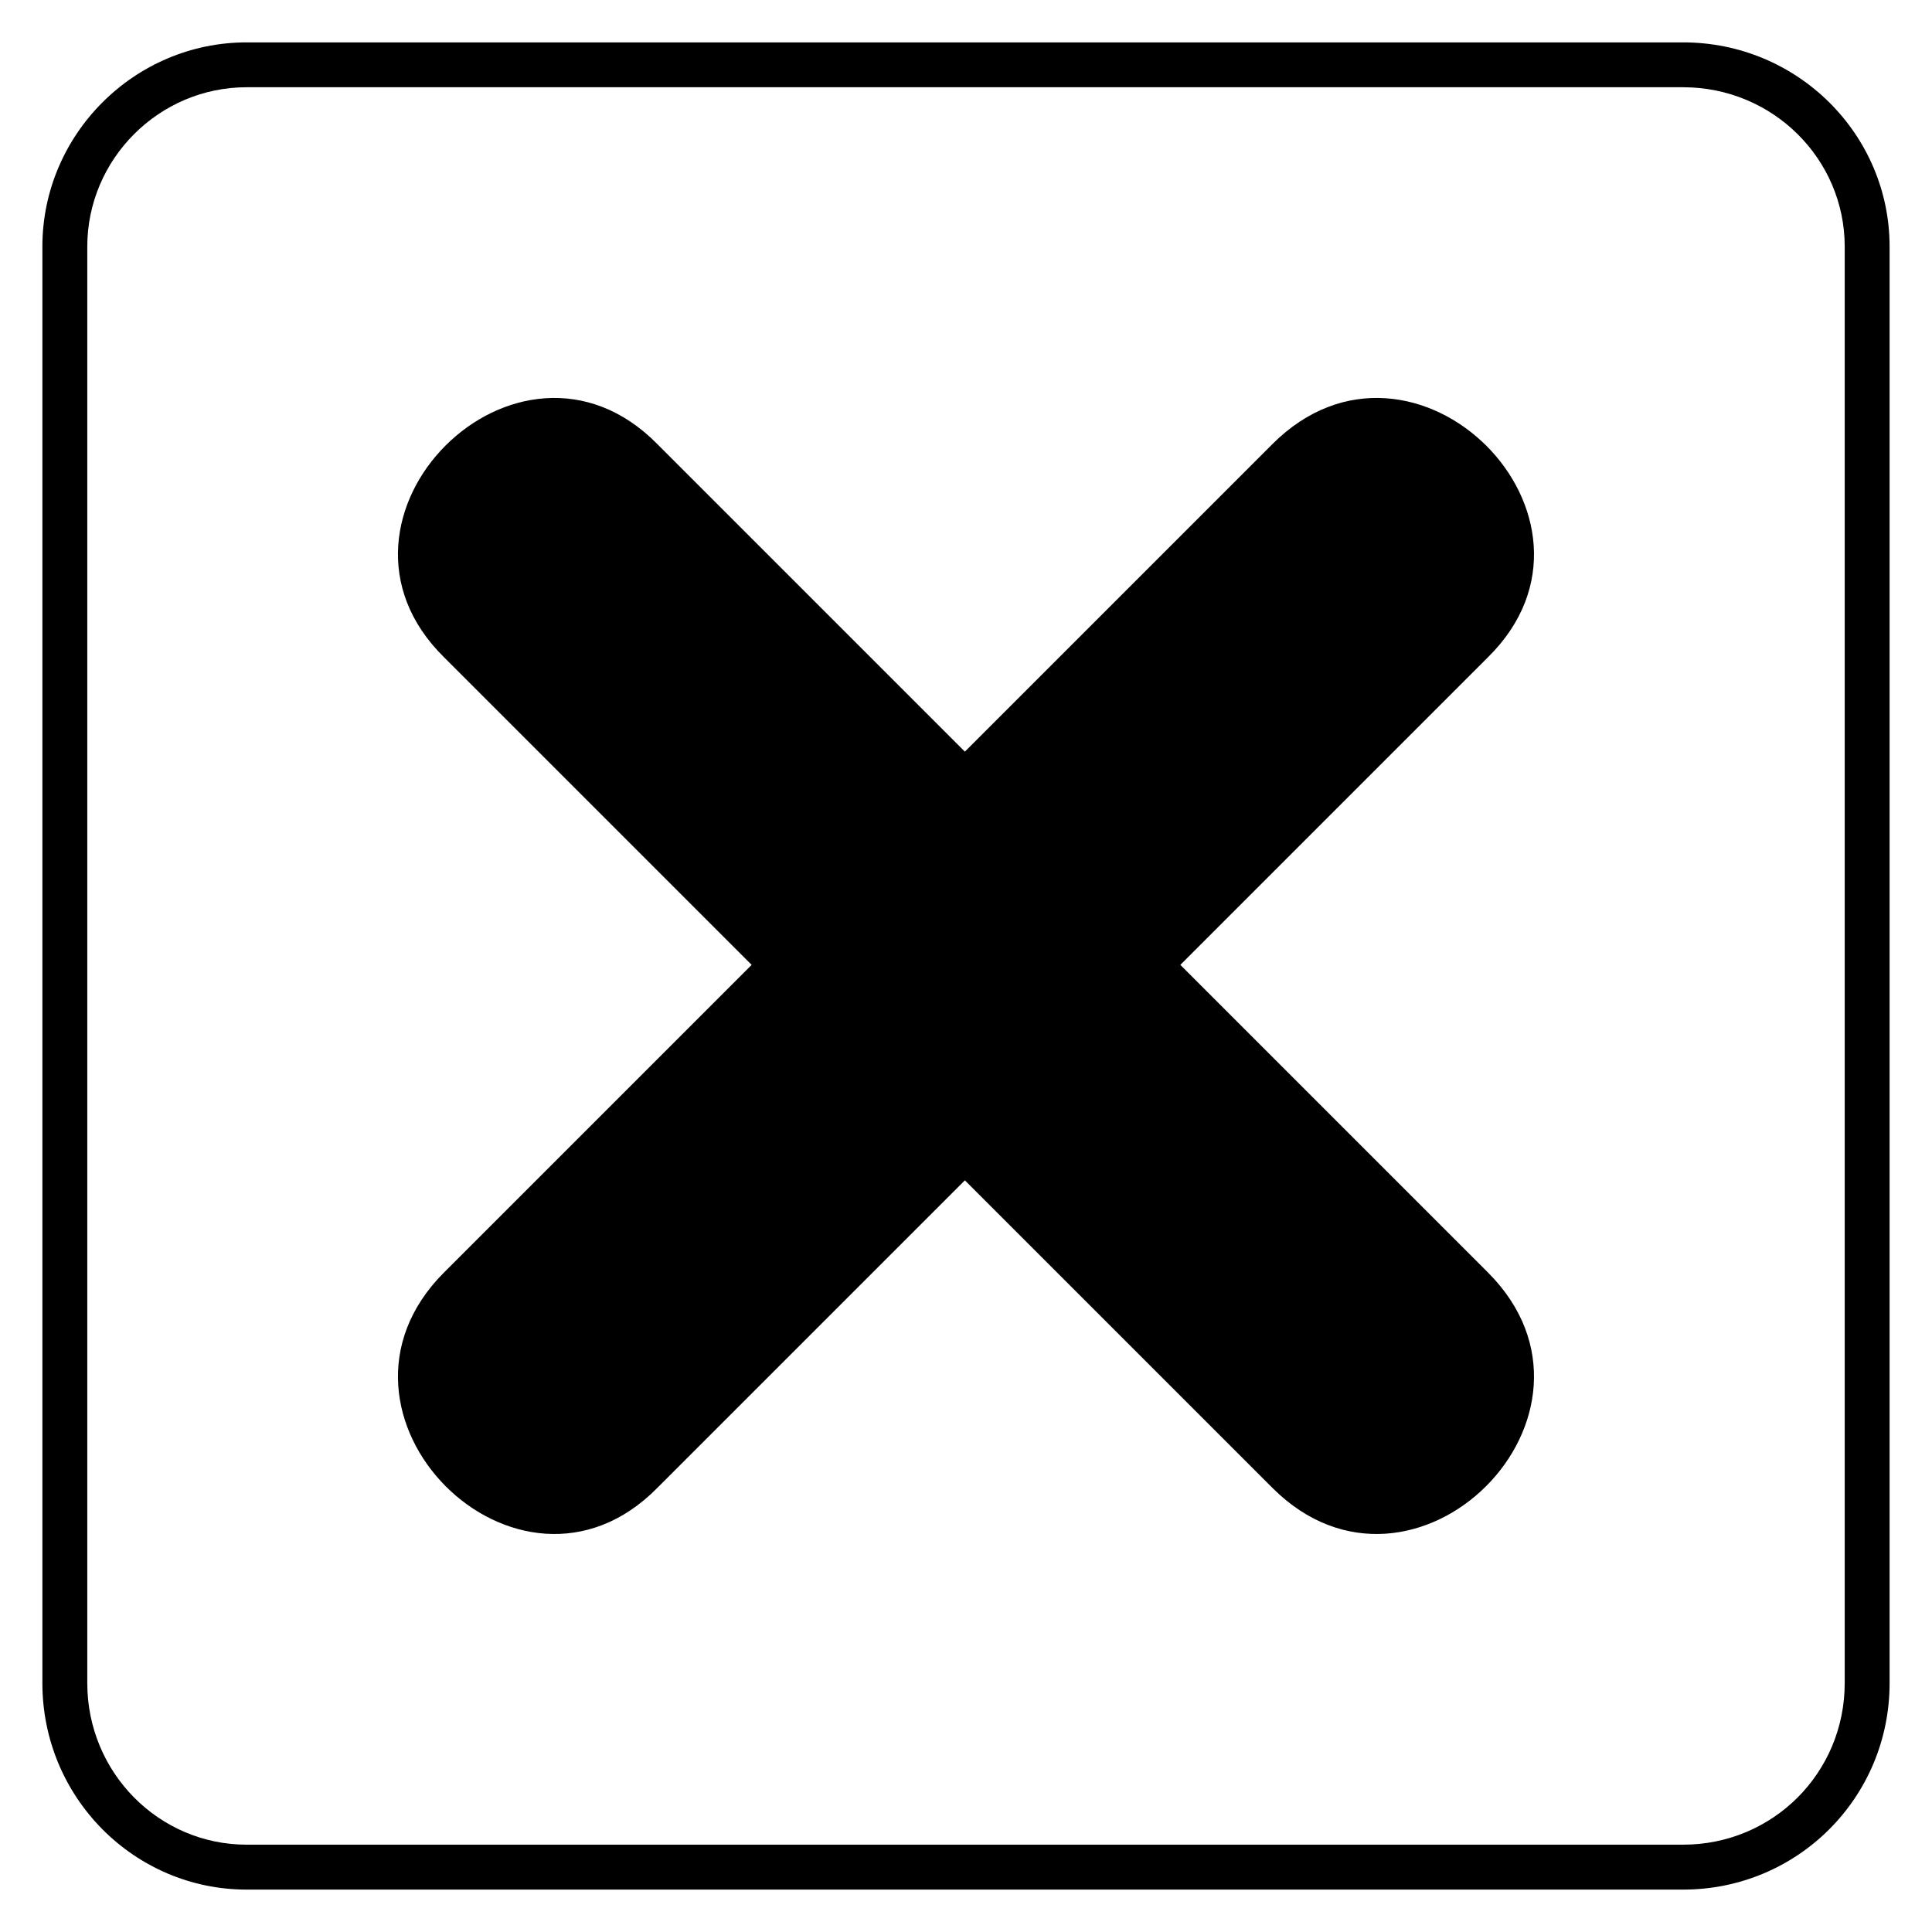 <?xml version="1.0" encoding="UTF-8"?>
<!-- Uploaded to: SVG Repo, www.svgrepo.com, Generator: SVG Repo Mixer Tools -->
<svg fill="#000000" width="800px" height="800px" version="1.1" viewBox="144 144 512 512" xmlns="http://www.w3.org/2000/svg">
 <path d="m209.36 155.23h380.68c30.336 0 54.723 24.387 54.723 54.129v380.68c0 30.336-24.387 54.723-54.723 54.723h-380.68c-29.742 0-54.129-24.387-54.129-54.723v-380.68c0-29.742 24.387-54.129 54.129-54.129zm190.34 187.96 81.488-81.488c37.473-37.473 94.574 19.629 57.102 56.508l-81.488 81.488 81.488 81.488c37.473 37.473-19.629 94.574-57.102 57.102l-81.488-81.488-81.488 81.488c-36.879 37.473-93.98-19.629-56.508-57.102l81.488-81.488-81.488-81.488c-37.473-36.879 19.629-93.98 56.508-56.508zm190.34-176.07h-380.68c-23.199 0-42.23 19.035-42.23 42.23v380.68c0 23.793 19.035 42.828 42.23 42.828h380.68c23.793 0 42.828-19.035 42.828-42.828v-380.68c0-23.199-19.035-42.23-42.828-42.23z"/>
</svg>